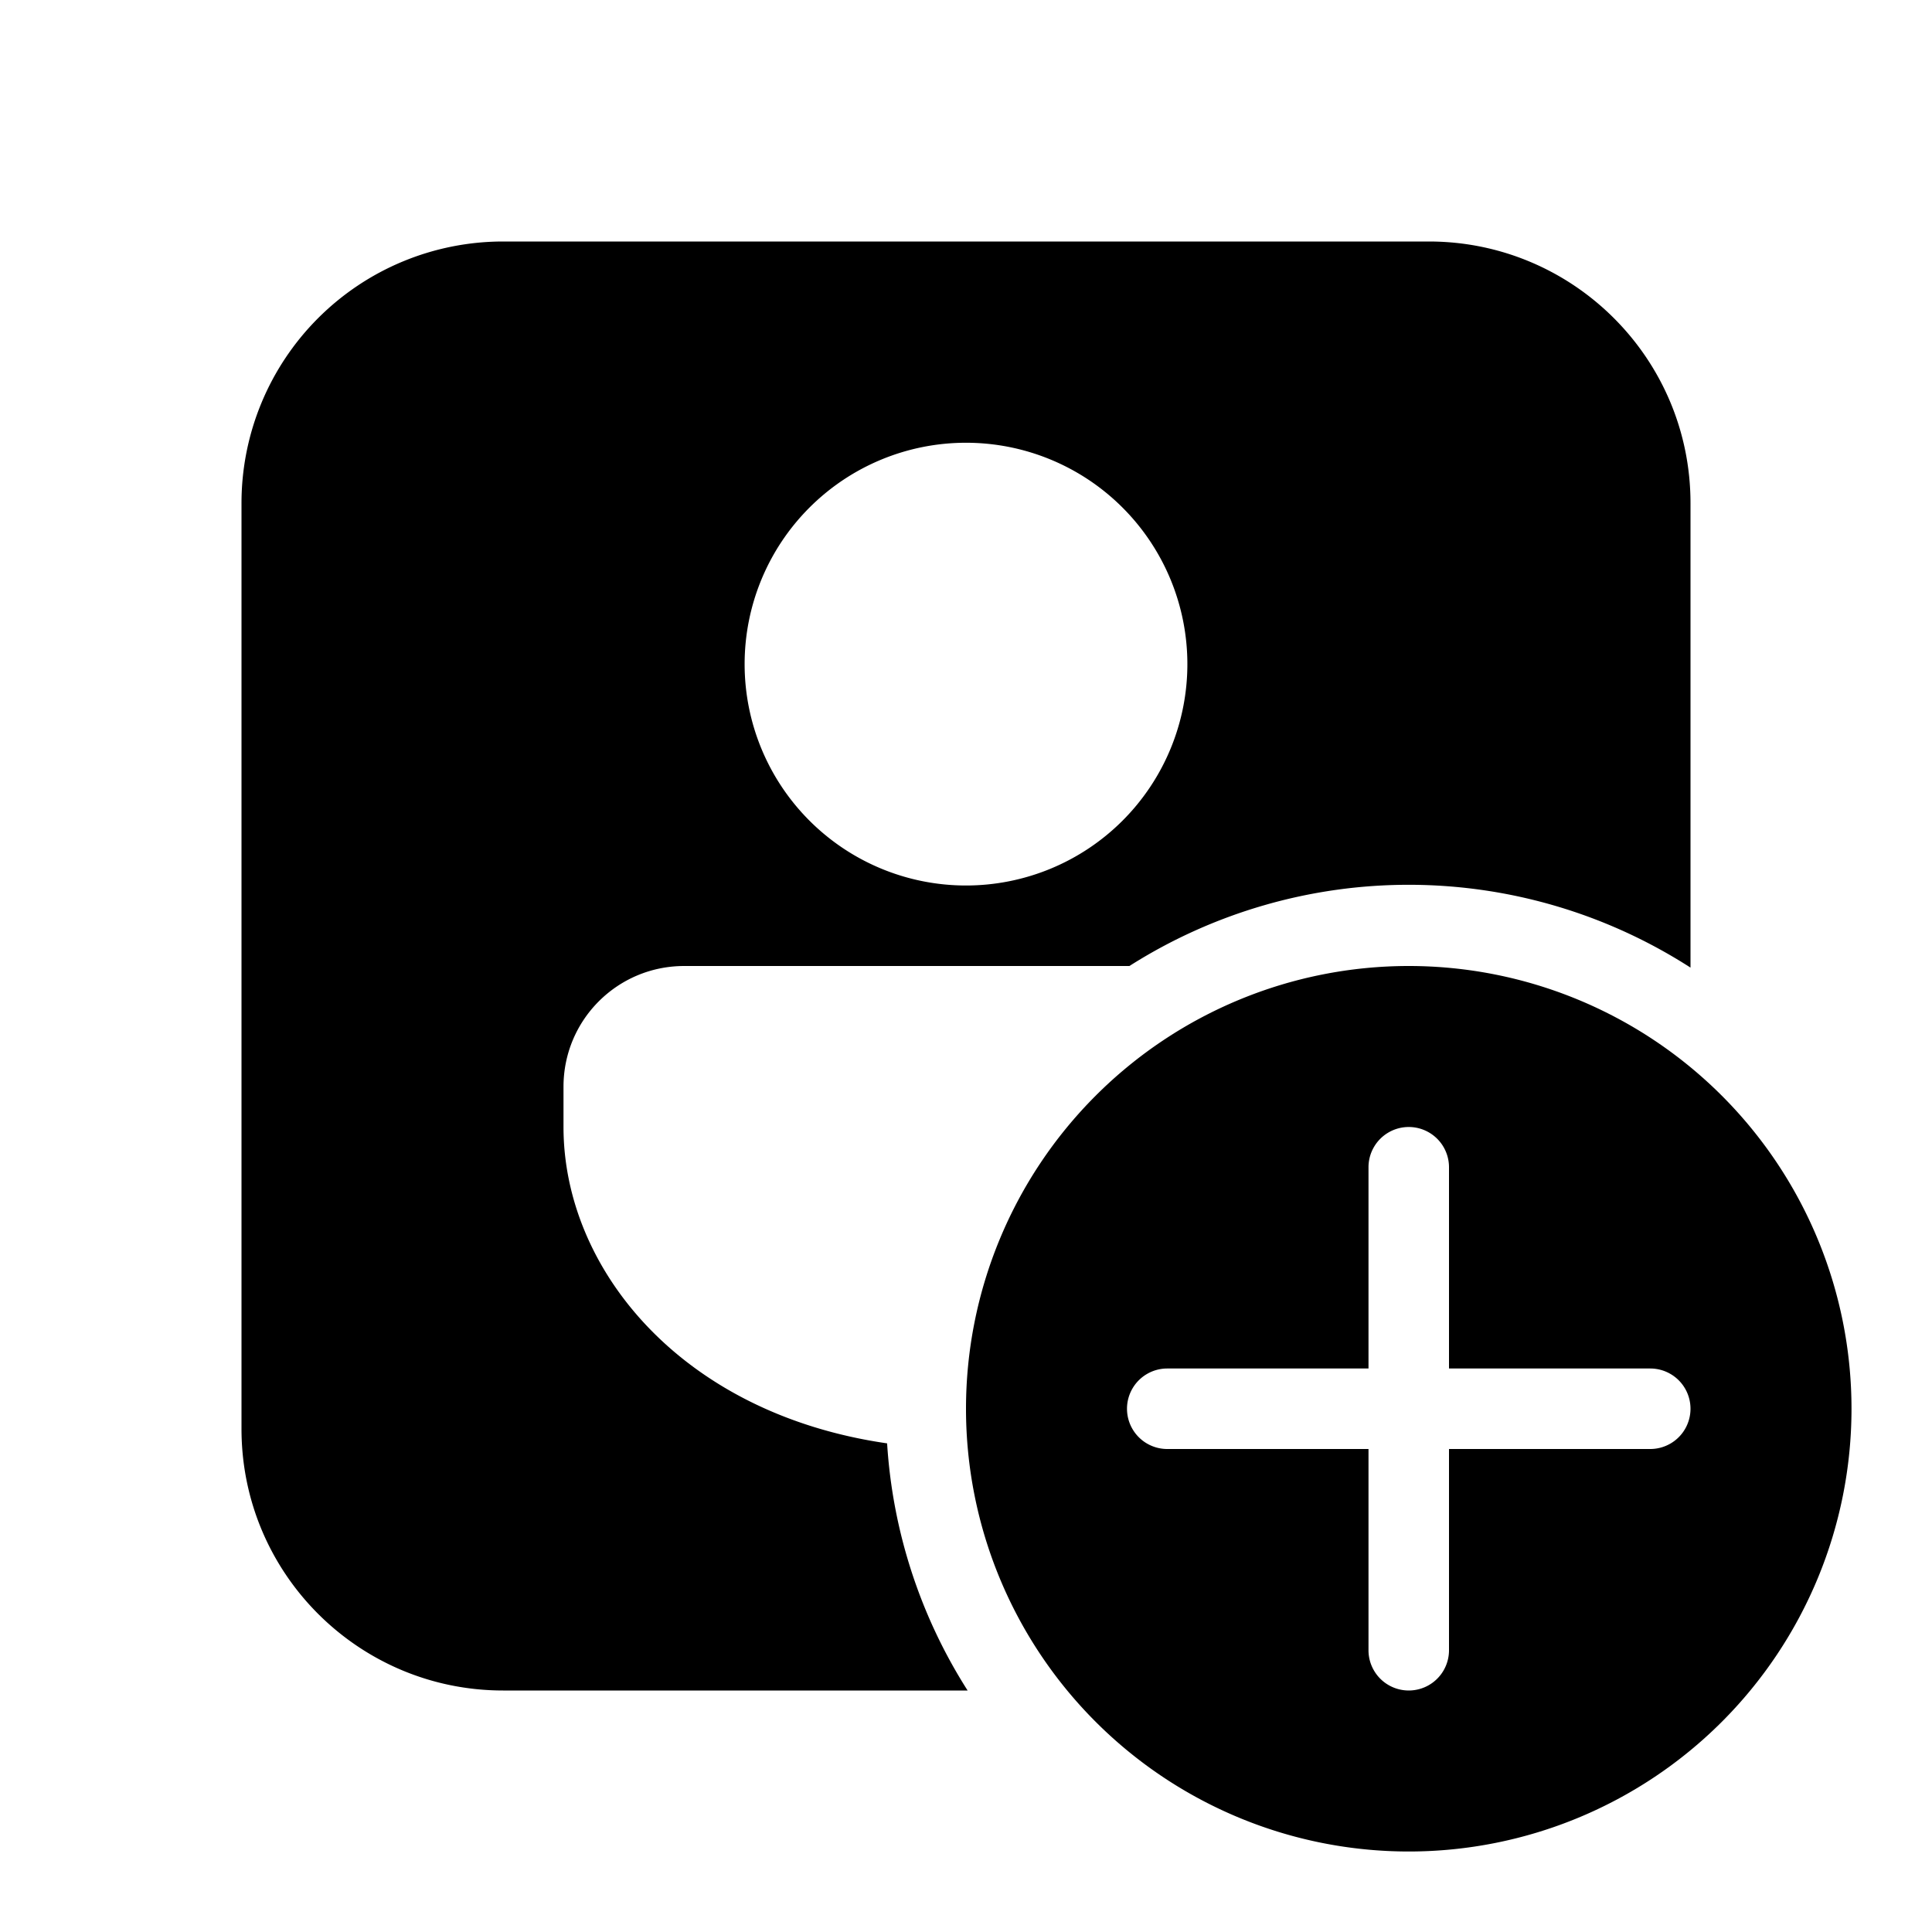 <svg width="24" height="24" viewBox="0 0 24 24" xmlns="http://www.w3.org/2000/svg"><path d="M3 6.25v11.5C3 19.55 4.46 21 6.25 21h5.77a6.46 6.46 0 0 1-1-3.07C8.46 17.56 7 15.76 7 14v-.5c0-.83.67-1.5 1.5-1.5h5.53a6.47 6.47 0 0 1 6.97.02V6.25C21 4.45 19.54 3 17.75 3H6.25A3.25 3.25 0 0 0 3 6.25Zm9-.75a2.75 2.75 0 1 1 0 5.5 2.75 2.75 0 0 1 0-5.5Zm11 12a5.5 5.5 0 1 0-11 0 5.5 5.5 0 0 0 11 0Zm-5 .5v2.5a.5.5 0 1 1-1 0V18h-2.5a.5.5 0 0 1 0-1H17v-2.5a.5.5 0 1 1 1 0V17h2.5a.5.5 0 0 1 0 1H18Z"/></svg>